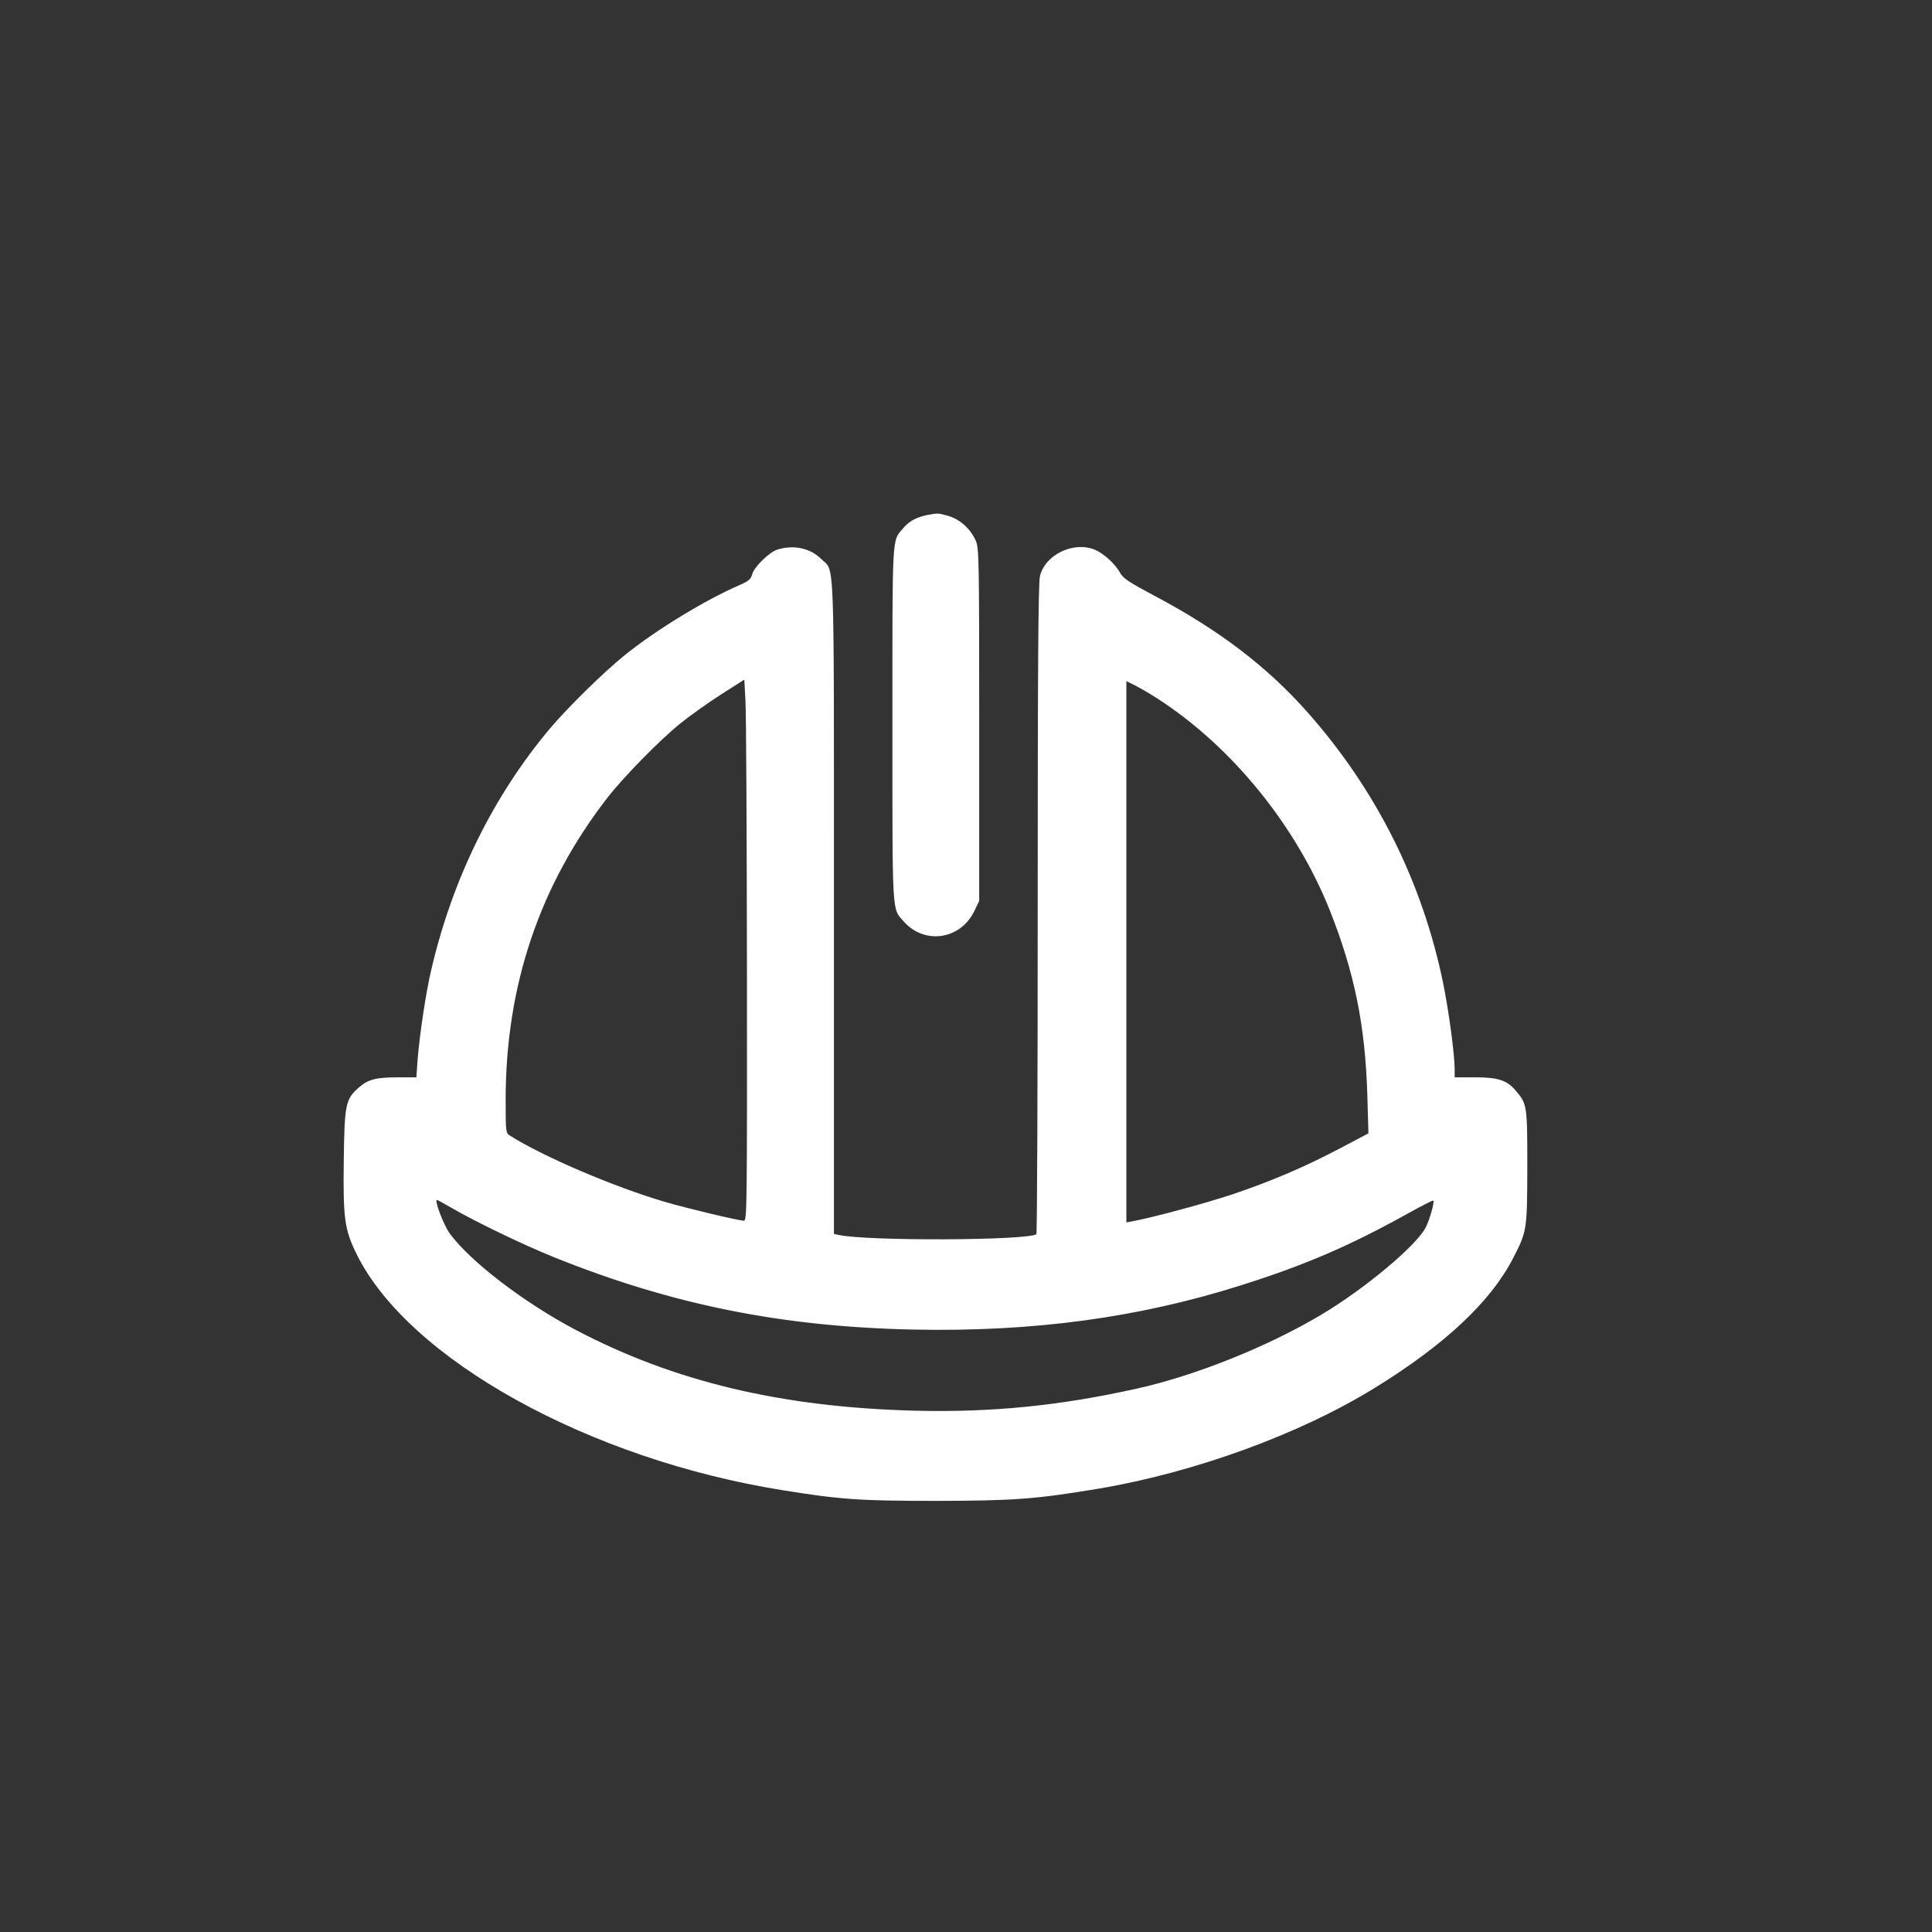 <?xml version="1.0" standalone="no"?>
<!DOCTYPE svg PUBLIC "-//W3C//DTD SVG 20010904//EN"
 "http://www.w3.org/TR/2001/REC-SVG-20010904/DTD/svg10.dtd">
<svg version="1.0" xmlns="http://www.w3.org/2000/svg"
 width="1024pt" height="1024pt" viewBox="0 0 1024 1024"
 preserveAspectRatio="xMidYMid meet">

<rect x="0" y="0" width="1024" height="1024" fill="#333333" stroke="none"/>

<g transform="translate(0,1024) scale(0.1,-0.1)"
fill="#ffffff" stroke="none">
<path d="M4913 7510 c-57 -12 -96 -33 -128 -72 -58 -68 -55 -20 -55 -1038 0
-1030 -3 -971 60 -1044 111 -126 304 -96 376 59 l24 50 0 935 c0 890 -1 937
-19 976 -28 62 -83 111 -143 129 -57 16 -55 16 -115 5z"/>
<path d="M4120 7327 c-44 -14 -126 -95 -134 -133 -6 -23 -18 -34 -64 -54 -185
-80 -445 -239 -609 -371 -113 -91 -304 -279 -398 -390 -300 -357 -516 -795
-628 -1274 -30 -124 -64 -356 -74 -487 l-6 -88 -96 0 c-117 0 -160 -11 -208
-53 -72 -63 -77 -89 -81 -387 -4 -308 4 -367 68 -497 275 -558 1234 -1089
2262 -1252 304 -49 406 -56 813 -56 412 1 523 9 859 65 509 86 1067 289 1466
536 368 227 611 455 729 684 75 145 75 150 76 485 0 328 -1 333 -61 404 -46
55 -93 71 -216 71 l-108 0 0 43 c0 77 -31 307 -60 451 -110 540 -355 1029
-720 1441 -215 242 -465 433 -805 614 -145 77 -173 96 -189 126 -24 45 -87
102 -132 121 -113 47 -264 -25 -292 -139 -9 -35 -12 -474 -12 -1764 0 -944 -3
-1720 -7 -1724 -38 -34 -902 -38 -1050 -4 l-23 5 0 1736 c0 1919 5 1769 -67
1841 -58 58 -147 77 -233 50z m-161 -2234 c1 -1254 0 -1323 -16 -1323 -28 0
-308 67 -423 101 -270 80 -644 240 -817 350 -22 13 -23 18 -23 189 0 604 179
1136 538 1600 87 112 275 304 387 395 50 40 146 109 215 153 l125 80 6 -111
c4 -62 7 -707 8 -1434z m2178 1443 c393 -254 733 -673 912 -1123 130 -328 187
-609 198 -974 l6 -206 -144 -76 c-197 -104 -372 -178 -579 -248 -149 -49 -412
-120 -527 -142 l-33 -6 0 1434 0 1435 50 -25 c27 -14 80 -45 117 -69z m-3747
-2696 c126 -74 384 -198 545 -263 626 -252 1206 -369 1905 -384 635 -13 1195
62 1745 237 331 105 563 204 873 376 74 41 136 73 139 71 7 -8 -19 -100 -40
-142 -48 -96 -327 -329 -557 -465 -284 -169 -667 -322 -975 -390 -407 -91
-772 -127 -1175 -117 -707 18 -1278 154 -1800 429 -271 143 -557 361 -666 510
-32 43 -83 178 -68 178 3 0 36 -18 74 -40z"/>
</g>
</svg>

